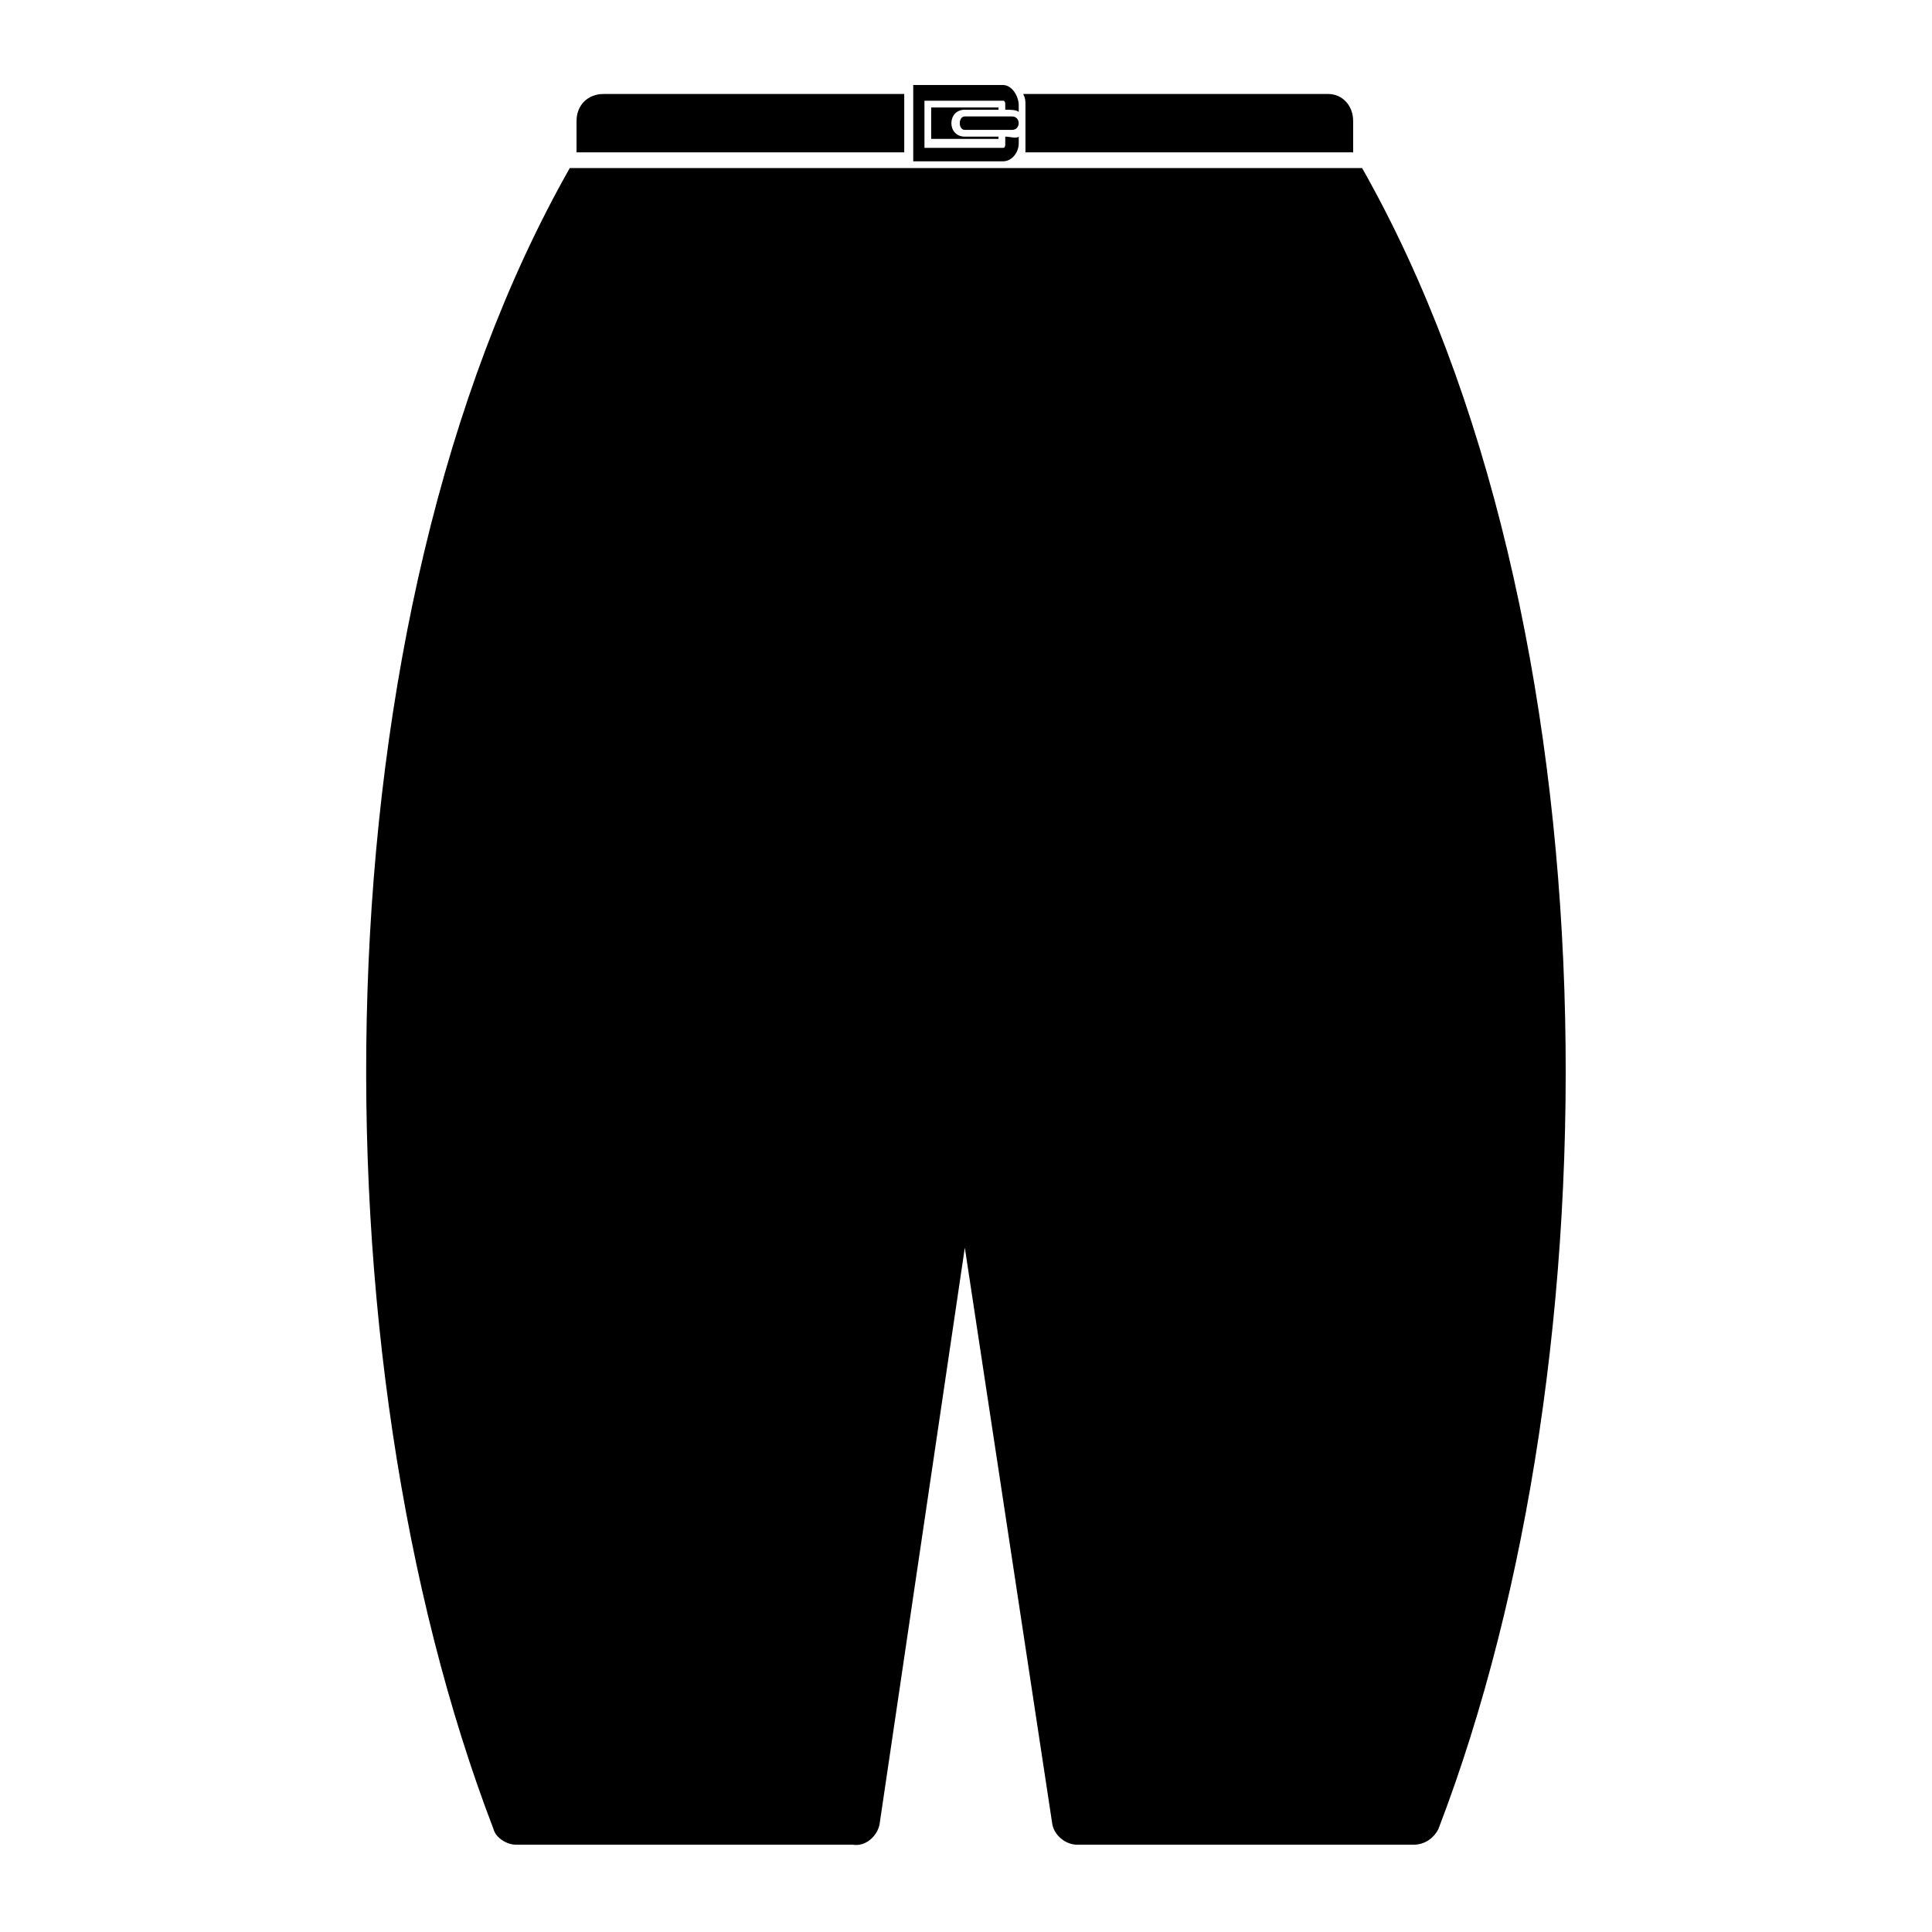 <?xml version="1.0" encoding="UTF-8"?>
<!-- Uploaded to: SVG Repo, www.svgrepo.com, Generator: SVG Repo Mixer Tools -->
<svg fill="#000000" width="800px" height="800px" version="1.1" viewBox="144 144 512 512" xmlns="http://www.w3.org/2000/svg">
 <path d="m409.81 166.53c2.379 0 4.164 2.973 4.164 5.352v1.785c-0.594-0.594-2.379-0.594-3.57-0.594v-1.191c0-0.594 0-1.191-0.594-1.191h-20.82v12.492h20.82c0.594 0 0.594-0.594 0.594-1.191v-1.785c1.191 0 2.973 0.594 3.57 0v1.785c0 2.379-1.785 4.758-4.164 4.758h-23.793v-20.223h23.793zm-113.02 17.844v-8.328c0-4.164 2.973-7.137 7.137-7.137h79.707v15.465zm118.37-15.465h80.895c3.57 0 6.543 2.973 6.543 7.137v8.328h-86.844v-2.379-10.113c0-1.191 0-1.785-0.594-2.973zm-24.387 3.57v8.328h17.844v-0.594h-8.922c-4.758 0-4.758-7.137 0-7.137h8.922v-0.594h-17.844zm114.2 16.059c67.809 119.56 68.402 314.66 20.223 440.16-1.191 2.379-3.57 4.164-6.543 4.164h-89.223c-2.973 0-5.949-2.379-6.543-5.352l-23.199-152.87-22.602 152.87c-0.594 2.973-3.57 5.949-7.137 5.352h-89.223c-2.379 0-5.352-1.785-5.949-4.164-48.18-125.51-47.586-320.61 20.223-440.16zm-105.28-10.113c-1.785 0-1.785-3.57 0-3.57h12.492c2.379 0 2.379 3.57 0 3.57z"/>
</svg>